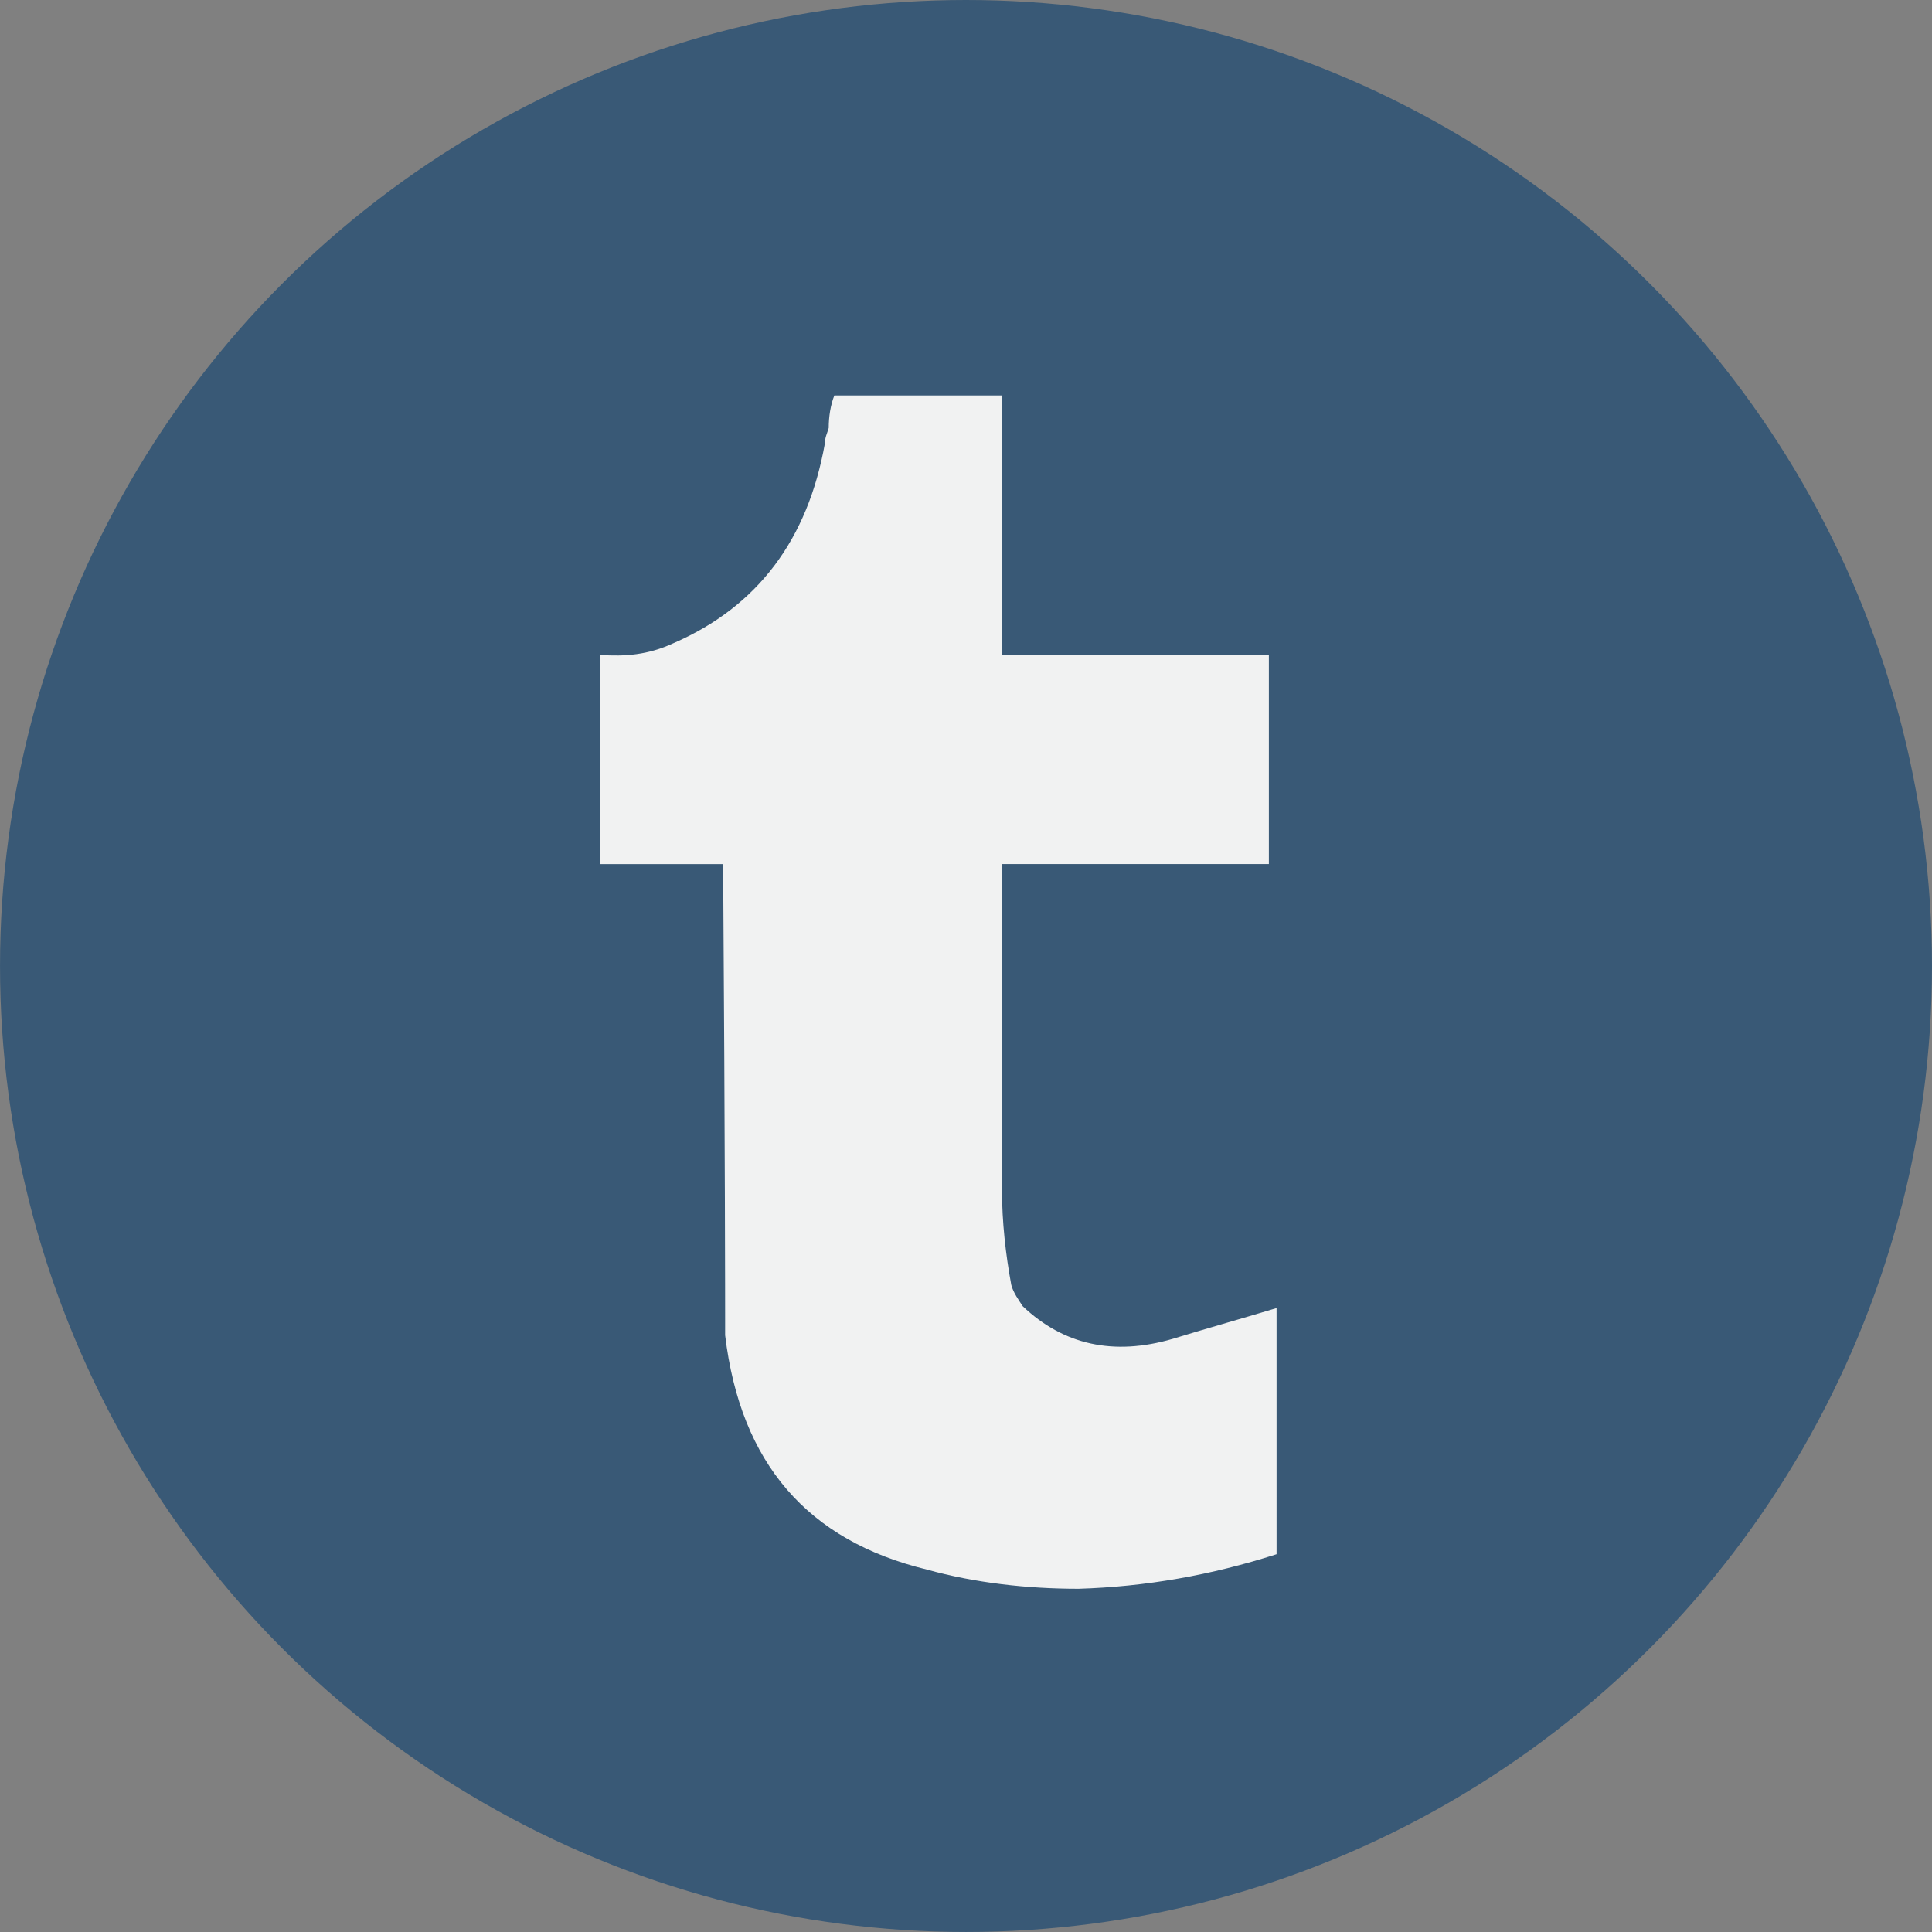 <?xml version="1.0"?><!DOCTYPE svg  PUBLIC '-//W3C//DTD SVG 1.1//EN'  'http://www.w3.org/Graphics/SVG/1.1/DTD/svg11.dtd'><svg id="Capa_1" style="enable-background:new 0 0 112.197 112.197;" version="1.1" viewBox="0 0 112.197 112.197" xml:space="preserve" xmlns="http://www.w3.org/2000/svg" xmlns:xlink="http://www.w3.org/1999/xlink"><rect x="0" y="0" width="112.197" height="112.197" fill="#808080" stroke="none"/><g><circle cx="56.099" cy="56.098" r="56.098" style="fill:#395976;"/><g><path d="M58.178,38.032V22.966h-9.725c-0.219,0.55-0.327,1.221-0.327,1.891    c-0.102,0.327-0.222,0.564-0.222,0.89c-0.997,5.587-3.899,9.484-8.814,11.613c-1.459,0.673-2.798,0.775-4.242,0.673v12.146h7.146    c0.116,17.092,0.116,25.903,0.116,26.351v1.013c0.897,7.457,4.796,11.926,11.717,13.606c2.785,0.772,5.794,1.116,8.814,1.116    c3.9-0.12,7.696-0.789,11.493-2.007V75.964c-2.218,0.67-4.241,1.234-6.026,1.786c-3.456,1.01-6.358,0.341-8.713-1.891    c-0.222-0.341-0.551-0.79-0.667-1.237c-0.329-1.784-0.538-3.678-0.538-5.461V50.178h15.497V38.032H58.178z" style="fill:#F1F2F2;"/></g></g><g/><g/><g/><g/><g/><g/><g/><g/><g/><g/><g/><g/><g/><g/><g/></svg>